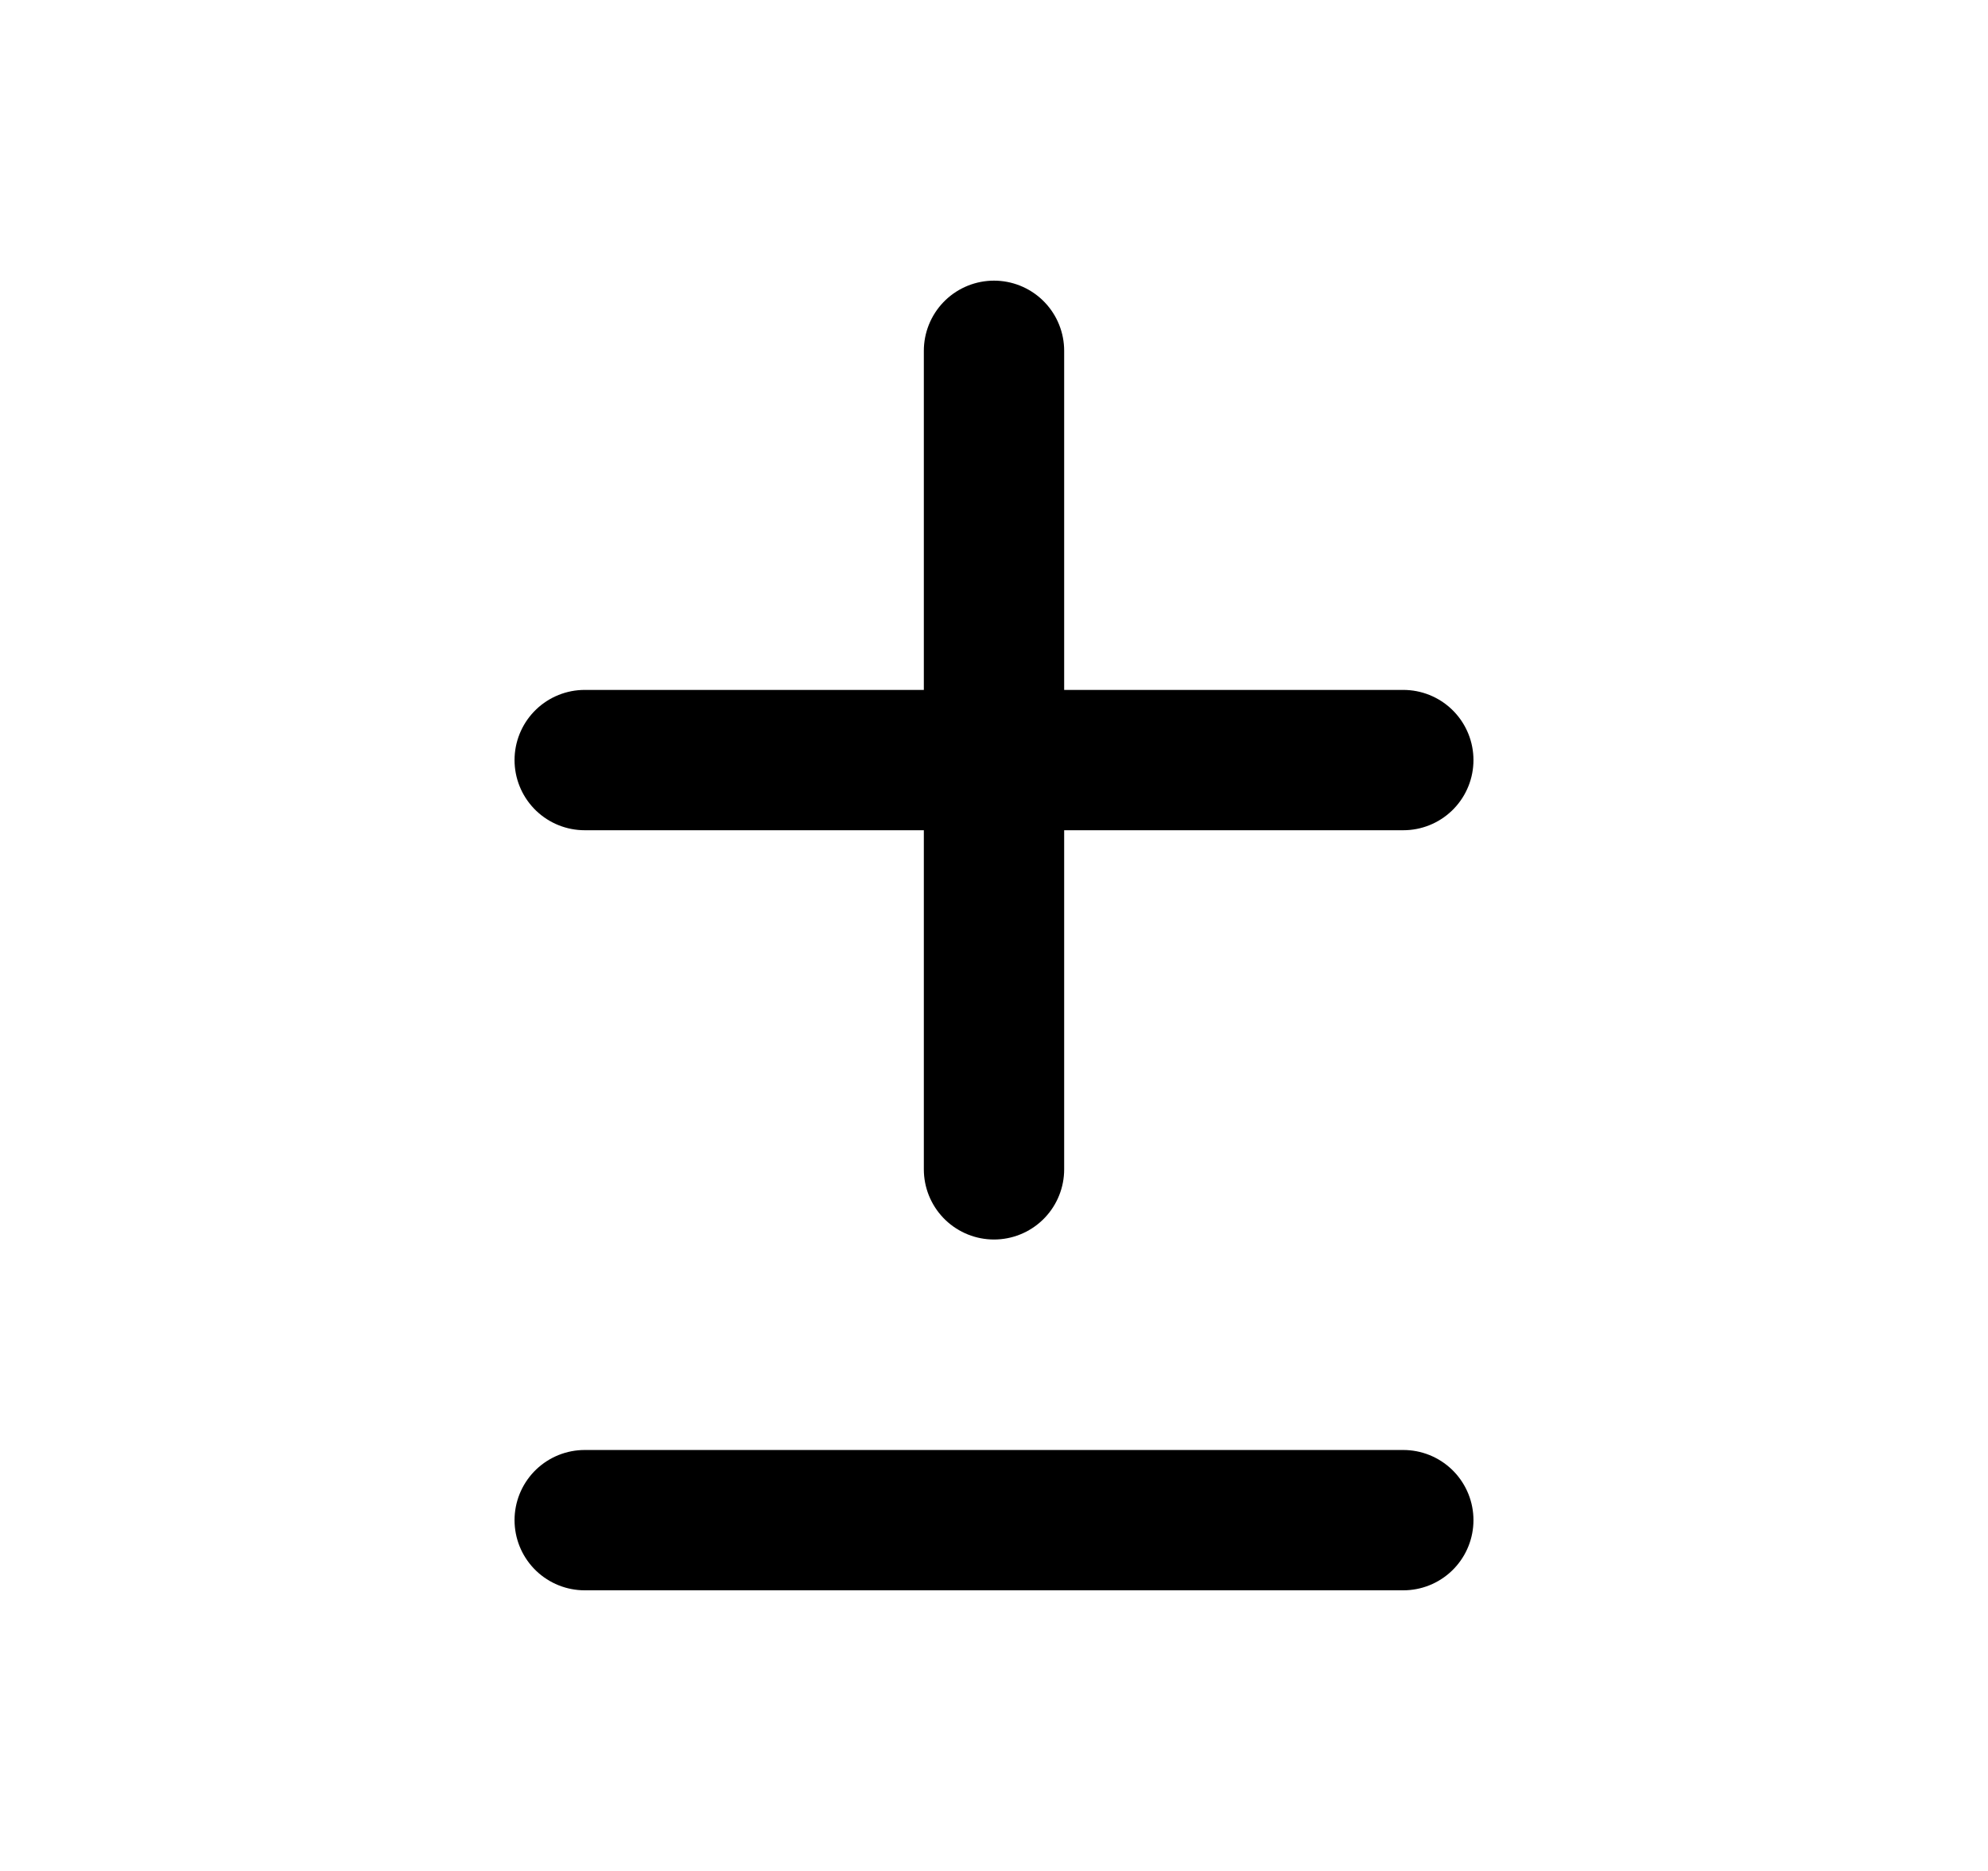<svg width="17" height="16" viewBox="0 0 17 16" fill="none" xmlns="http://www.w3.org/2000/svg">
<path d="M8.5 3L8.5 10" stroke="black" stroke-width="1.2" stroke-linecap="round" stroke-linejoin="round"/>
<path d="M5 6.5H12" stroke="black" stroke-width="1.2" stroke-linecap="round" stroke-linejoin="round"/>
<path d="M5 13H12" stroke="black" stroke-width="1.2" stroke-linecap="round" stroke-linejoin="round"/>
</svg>
